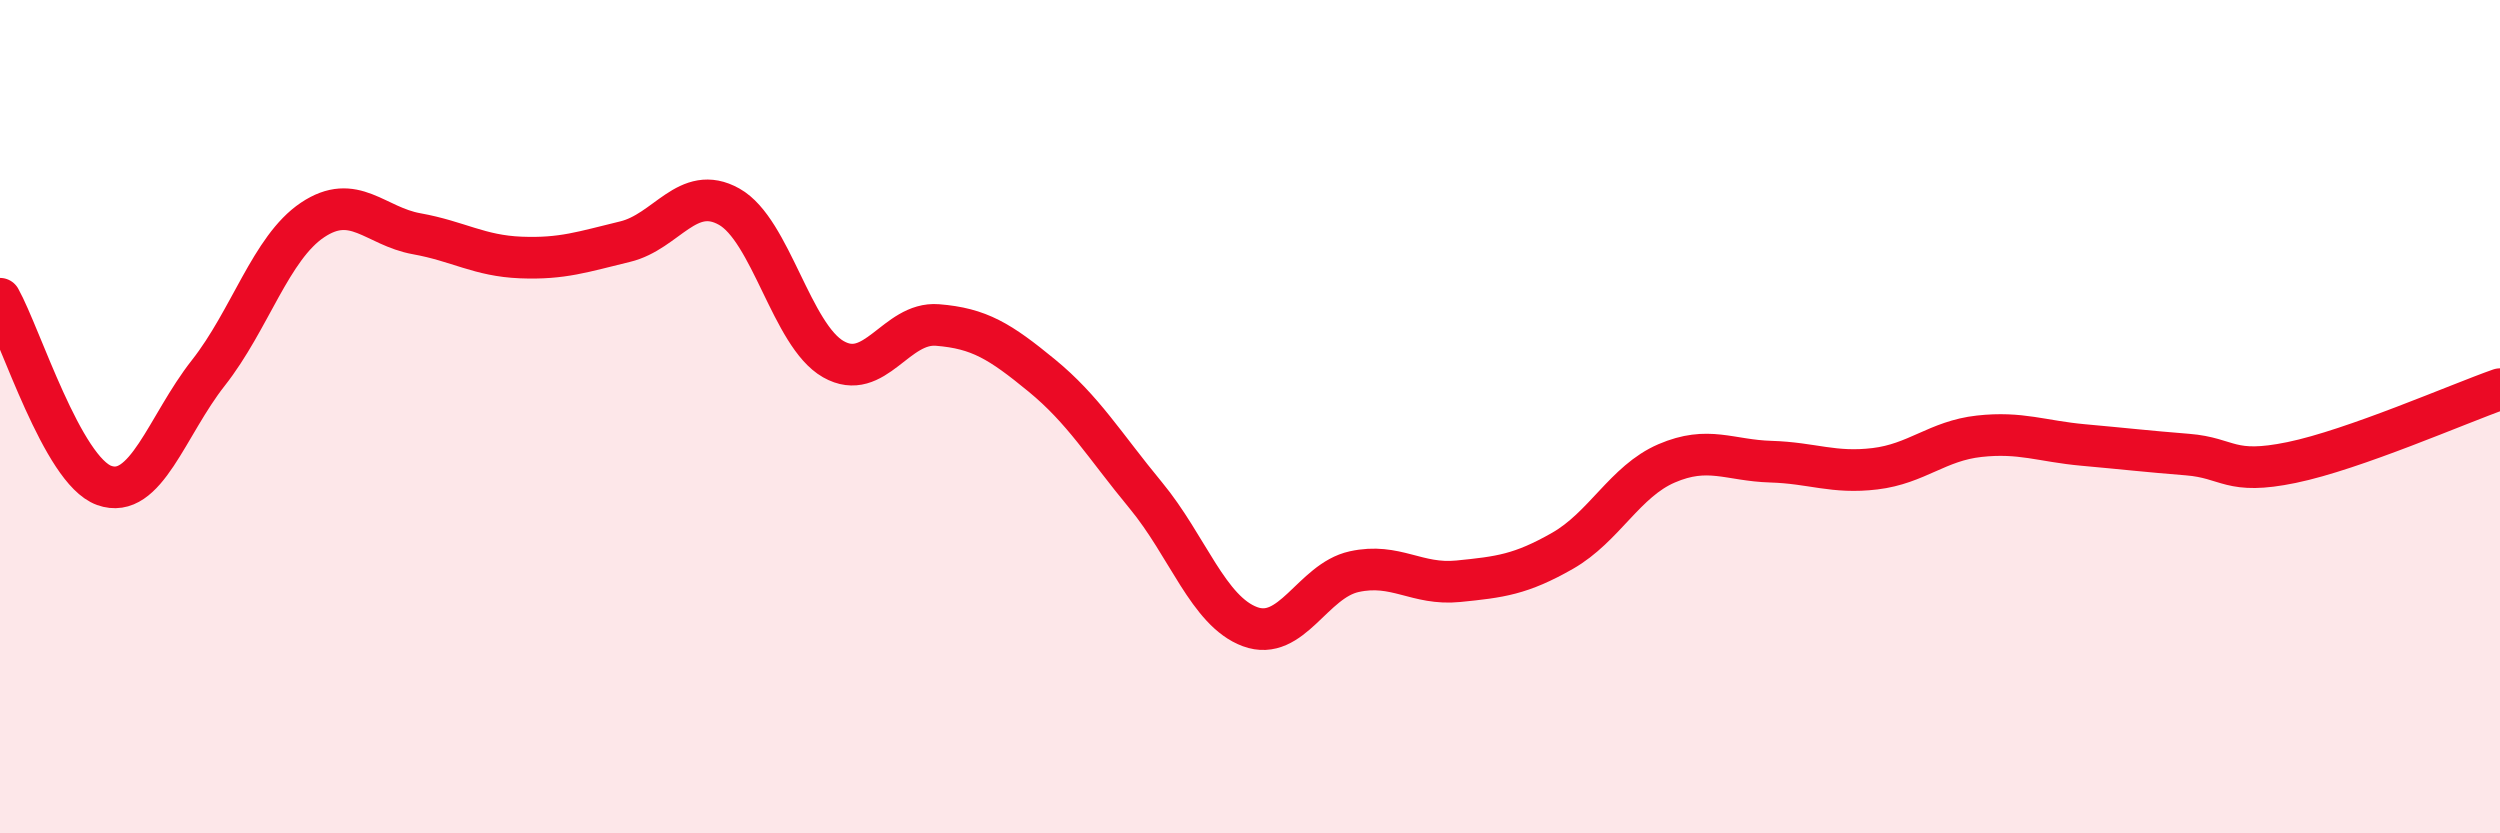
    <svg width="60" height="20" viewBox="0 0 60 20" xmlns="http://www.w3.org/2000/svg">
      <path
        d="M 0,7.17 C 0.5,8.07 1.5,11.29 2.5,11.65 C 3.5,12.01 4,10.22 5,8.95 C 6,7.68 6.5,5.95 7.5,5.28 C 8.5,4.61 9,5.43 10,5.61 C 11,5.79 11.5,6.14 12.5,6.18 C 13.5,6.22 14,6.04 15,5.8 C 16,5.56 16.5,4.4 17.5,4.96 C 18.5,5.52 19,8.05 20,8.62 C 21,9.19 21.5,7.72 22.5,7.8 C 23.5,7.88 24,8.19 25,9.01 C 26,9.83 26.5,10.68 27.5,11.89 C 28.5,13.1 29,14.67 30,15.04 C 31,15.41 31.5,13.94 32.5,13.72 C 33.5,13.5 34,14.05 35,13.95 C 36,13.85 36.5,13.79 37.5,13.22 C 38.5,12.65 39,11.55 40,11.12 C 41,10.69 41.5,11.05 42.5,11.08 C 43.5,11.11 44,11.37 45,11.25 C 46,11.13 46.5,10.58 47.5,10.47 C 48.5,10.36 49,10.59 50,10.68 C 51,10.77 51.5,10.83 52.5,10.91 C 53.5,10.99 53.5,11.41 55,11.1 C 56.5,10.79 59,9.69 60,9.34L60 20L0 20Z"
        fill="#EB0A25"
        opacity="0.1"
        stroke-linecap="round"
        stroke-linejoin="round"
      />
      <path
        d="M 0,7.17 C 0.5,8.07 1.5,11.29 2.5,11.65 C 3.5,12.01 4,10.22 5,8.95 C 6,7.68 6.5,5.95 7.5,5.28 C 8.5,4.61 9,5.43 10,5.61 C 11,5.79 11.5,6.14 12.5,6.18 C 13.5,6.22 14,6.04 15,5.8 C 16,5.56 16.5,4.4 17.5,4.96 C 18.5,5.52 19,8.05 20,8.62 C 21,9.19 21.5,7.72 22.5,7.8 C 23.5,7.88 24,8.19 25,9.01 C 26,9.83 26.5,10.68 27.5,11.89 C 28.5,13.1 29,14.67 30,15.04 C 31,15.41 31.5,13.94 32.5,13.72 C 33.5,13.5 34,14.05 35,13.95 C 36,13.85 36.5,13.79 37.5,13.22 C 38.5,12.65 39,11.55 40,11.12 C 41,10.69 41.5,11.05 42.5,11.08 C 43.5,11.11 44,11.37 45,11.25 C 46,11.13 46.5,10.58 47.5,10.47 C 48.5,10.36 49,10.59 50,10.68 C 51,10.77 51.5,10.83 52.5,10.91 C 53.5,10.99 53.5,11.41 55,11.1 C 56.5,10.79 59,9.69 60,9.34"
        stroke="#EB0A25"
        stroke-width="1"
        fill="none"
        stroke-linecap="round"
        stroke-linejoin="round"
      />
    </svg>
  